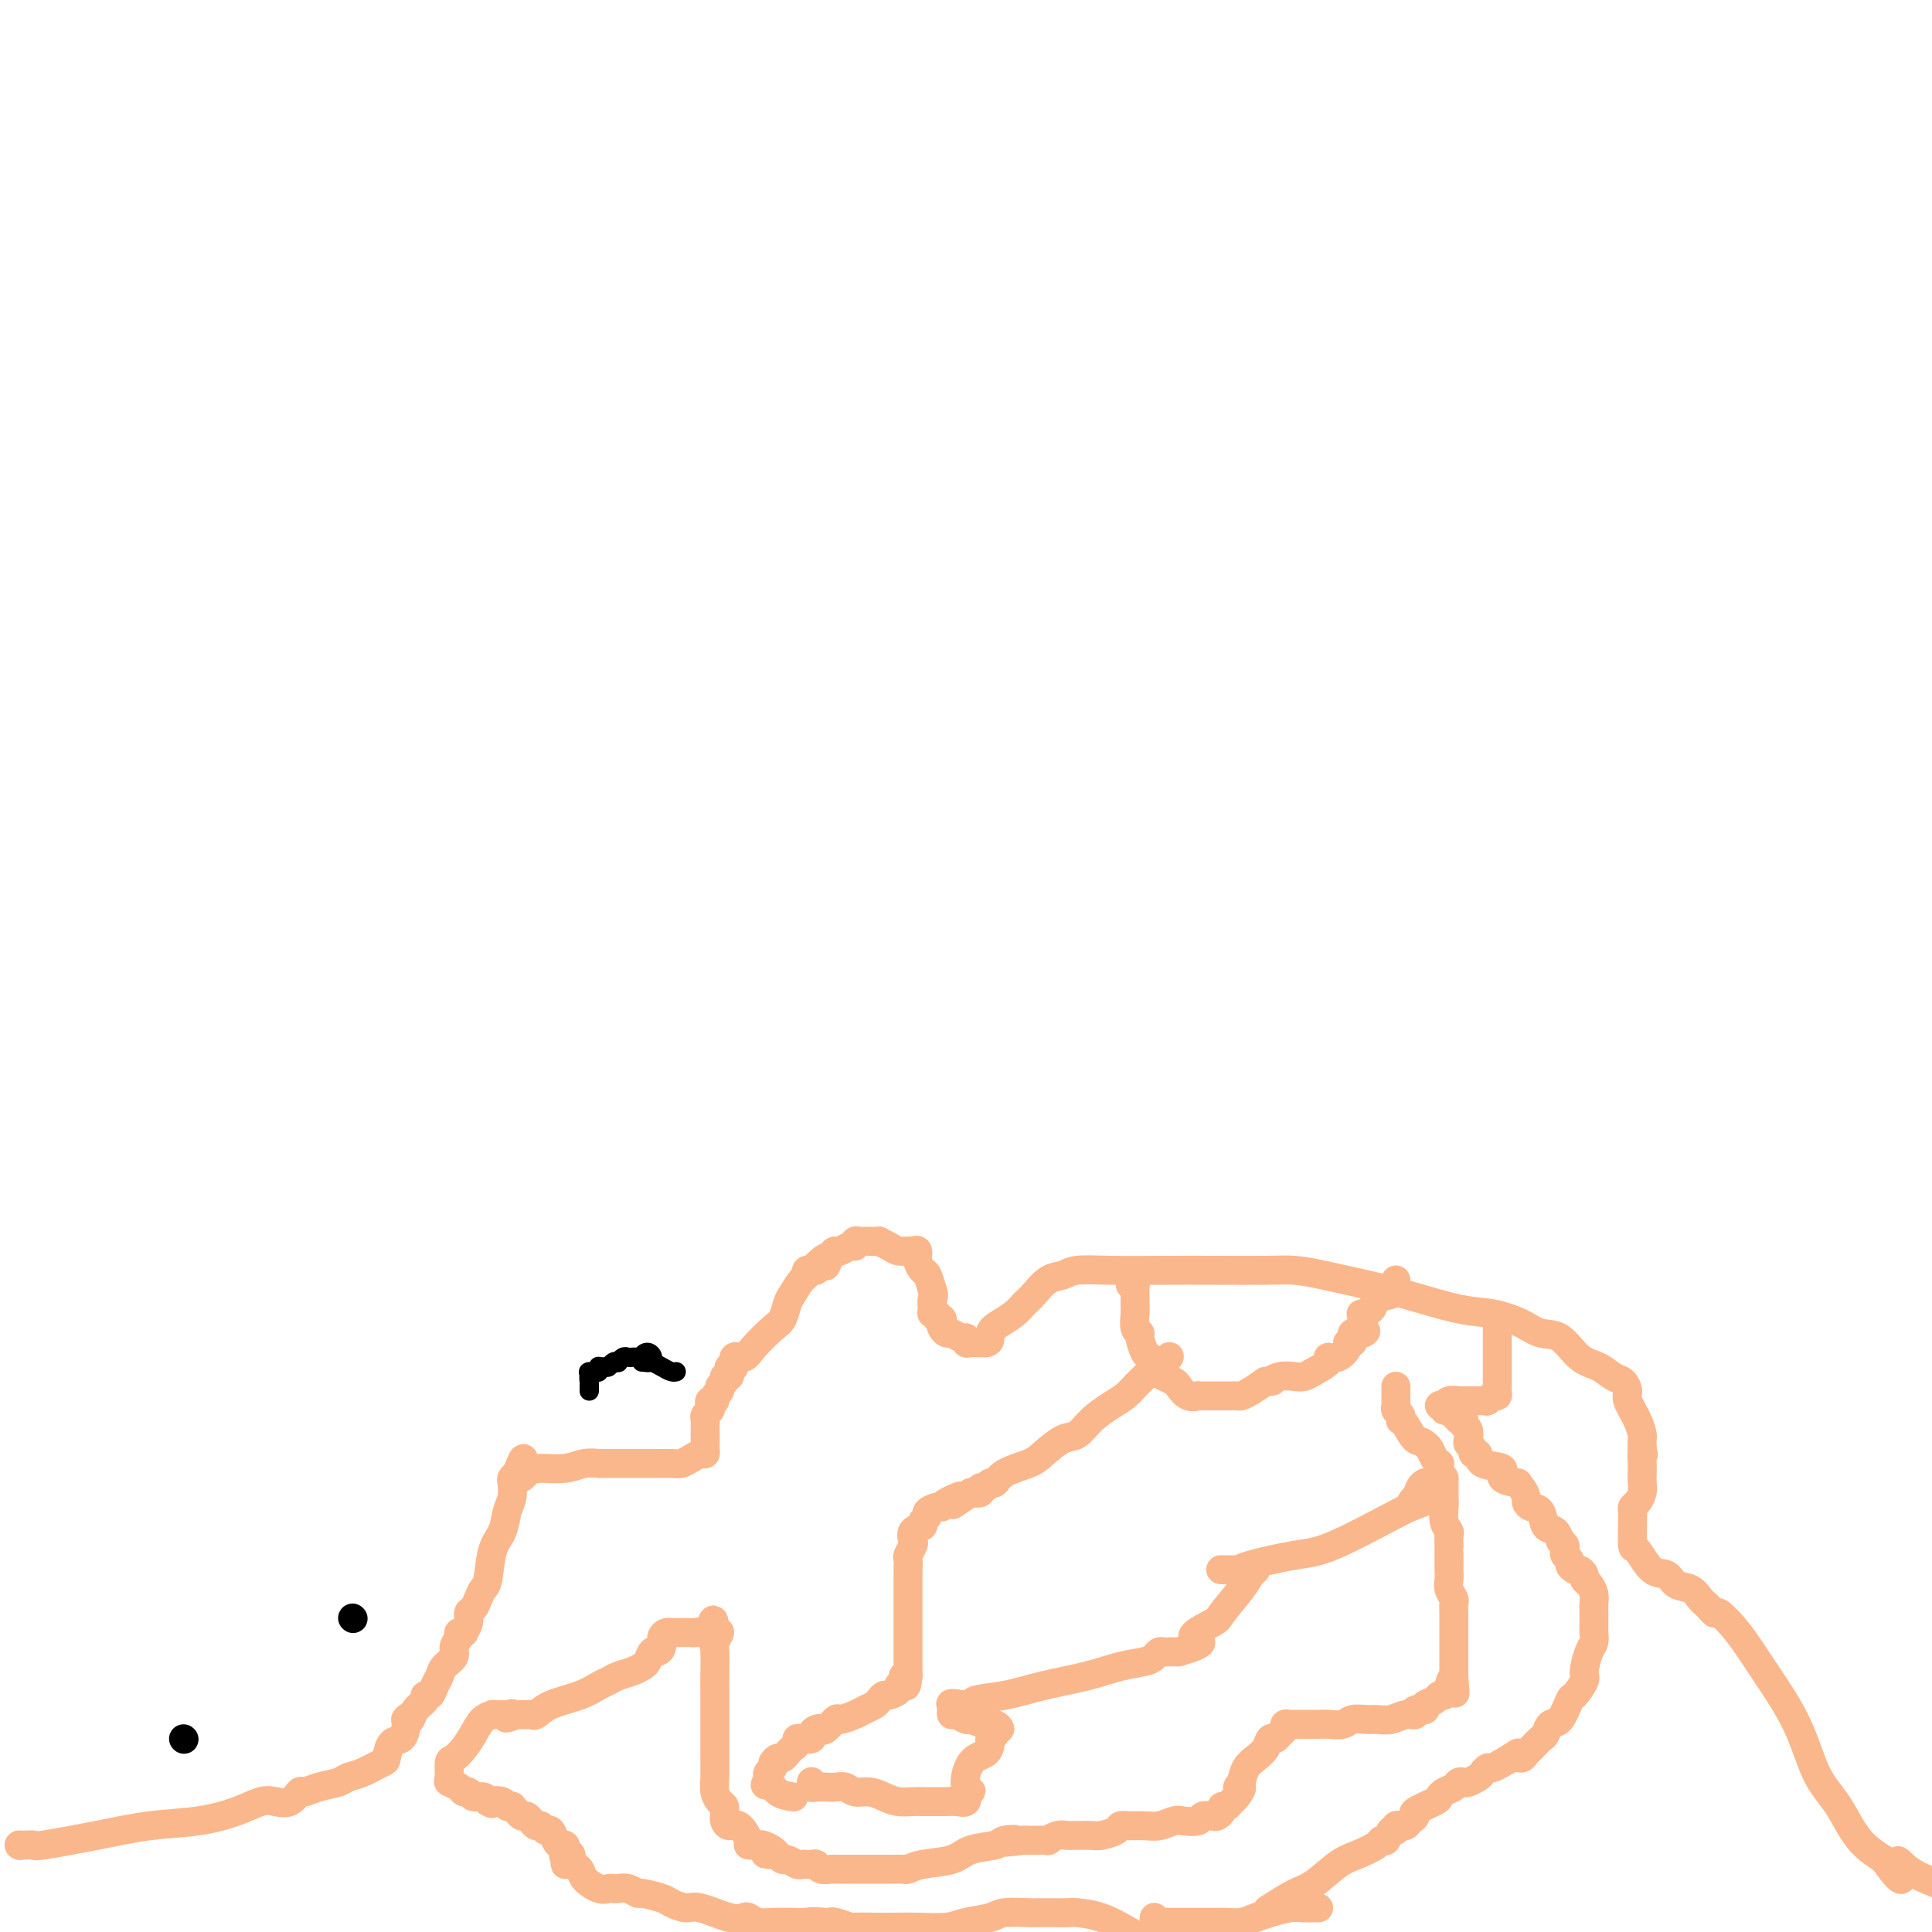 <svg viewBox='0 0 400 400' version='1.1' xmlns='http://www.w3.org/2000/svg' xmlns:xlink='http://www.w3.org/1999/xlink'><g fill='none' stroke='#FBB78C' stroke-width='6' stroke-linecap='round' stroke-linejoin='round'><path d='M4,382c0.000,0.000 0.100,0.100 0.1,0.1'/><path d='M4,382c-0.050,-0.003 -0.100,-0.007 0,0c0.100,0.007 0.350,0.023 1,0c0.650,-0.023 1.700,-0.085 2,0c0.300,0.085 -0.150,0.319 2,0c2.150,-0.319 6.900,-1.189 11,-2c4.100,-0.811 7.548,-1.563 11,-2c3.452,-0.437 6.906,-0.560 10,-1c3.094,-0.440 5.827,-1.197 8,-2c2.173,-0.803 3.785,-1.650 5,-2c1.215,-0.350 2.032,-0.202 3,0c0.968,0.202 2.087,0.458 3,0c0.913,-0.458 1.619,-1.628 2,-2c0.381,-0.372 0.435,0.056 1,0c0.565,-0.056 1.640,-0.597 3,-1c1.360,-0.403 3.005,-0.669 4,-1c0.995,-0.331 1.340,-0.726 2,-1c0.660,-0.274 1.633,-0.426 3,-1c1.367,-0.574 3.126,-1.571 4,-2c0.874,-0.429 0.861,-0.289 1,-1c0.139,-0.711 0.429,-2.273 1,-3c0.571,-0.727 1.423,-0.619 2,-1c0.577,-0.381 0.879,-1.252 1,-2c0.121,-0.748 0.060,-1.374 0,-2'/><path d='M84,356c0.973,-1.299 0.905,-0.045 1,0c0.095,0.045 0.354,-1.118 1,-2c0.646,-0.882 1.679,-1.482 2,-2c0.321,-0.518 -0.070,-0.954 0,-1c0.070,-0.046 0.601,0.297 1,0c0.399,-0.297 0.666,-1.234 1,-2c0.334,-0.766 0.735,-1.361 1,-2c0.265,-0.639 0.396,-1.324 1,-2c0.604,-0.676 1.683,-1.344 2,-2c0.317,-0.656 -0.126,-1.298 0,-2c0.126,-0.702 0.822,-1.462 1,-2c0.178,-0.538 -0.163,-0.855 0,-1c0.163,-0.145 0.831,-0.118 1,0c0.169,0.118 -0.162,0.327 0,0c0.162,-0.327 0.817,-1.191 1,-2c0.183,-0.809 -0.105,-1.564 0,-2c0.105,-0.436 0.605,-0.553 1,-1c0.395,-0.447 0.687,-1.224 1,-2c0.313,-0.776 0.647,-1.552 1,-2c0.353,-0.448 0.725,-0.570 1,-2c0.275,-1.430 0.452,-4.169 1,-6c0.548,-1.831 1.467,-2.753 2,-4c0.533,-1.247 0.682,-2.820 1,-4c0.318,-1.180 0.807,-1.966 1,-3c0.193,-1.034 0.090,-2.317 0,-3c-0.090,-0.683 -0.169,-0.767 0,-1c0.169,-0.233 0.584,-0.617 1,-1'/><path d='M107,305c2.208,-5.896 1.227,-1.636 1,0c-0.227,1.636 0.301,0.649 1,0c0.699,-0.649 1.570,-0.958 3,-1c1.430,-0.042 3.417,0.185 5,0c1.583,-0.185 2.760,-0.782 4,-1c1.240,-0.218 2.544,-0.059 3,0c0.456,0.059 0.065,0.016 0,0c-0.065,-0.016 0.198,-0.004 1,0c0.802,0.004 2.144,0.001 3,0c0.856,-0.001 1.226,0.000 2,0c0.774,-0.000 1.950,-0.003 3,0c1.050,0.003 1.972,0.011 3,0c1.028,-0.011 2.160,-0.041 3,0c0.840,0.041 1.388,0.152 2,0c0.612,-0.152 1.288,-0.566 2,-1c0.712,-0.434 1.459,-0.886 2,-1c0.541,-0.114 0.877,0.110 1,0c0.123,-0.110 0.033,-0.554 0,-1c-0.033,-0.446 -0.009,-0.893 0,-1c0.009,-0.107 0.002,0.125 0,0c-0.002,-0.125 -0.001,-0.607 0,-1c0.001,-0.393 0.000,-0.696 0,-1'/><path d='M146,297c-0.004,-1.024 -0.015,-1.583 0,-2c0.015,-0.417 0.055,-0.690 0,-1c-0.055,-0.310 -0.207,-0.657 0,-1c0.207,-0.343 0.772,-0.683 1,-1c0.228,-0.317 0.118,-0.610 0,-1c-0.118,-0.390 -0.243,-0.878 0,-1c0.243,-0.122 0.854,0.122 1,0c0.146,-0.122 -0.172,-0.611 0,-1c0.172,-0.389 0.835,-0.677 1,-1c0.165,-0.323 -0.166,-0.679 0,-1c0.166,-0.321 0.829,-0.607 1,-1c0.171,-0.393 -0.152,-0.894 0,-1c0.152,-0.106 0.777,0.184 1,0c0.223,-0.184 0.044,-0.842 0,-1c-0.044,-0.158 0.047,0.183 0,0c-0.047,-0.183 -0.233,-0.890 0,-1c0.233,-0.110 0.885,0.377 1,0c0.115,-0.377 -0.306,-1.619 0,-2c0.306,-0.381 1.339,0.098 2,0c0.661,-0.098 0.950,-0.773 2,-2c1.050,-1.227 2.862,-3.005 4,-4c1.138,-0.995 1.601,-1.208 2,-2c0.399,-0.792 0.733,-2.163 1,-3c0.267,-0.837 0.468,-1.138 1,-2c0.532,-0.862 1.395,-2.284 2,-3c0.605,-0.716 0.950,-0.727 1,-1c0.050,-0.273 -0.197,-0.808 0,-1c0.197,-0.192 0.836,-0.041 1,0c0.164,0.041 -0.148,-0.027 0,0c0.148,0.027 0.757,0.151 1,0c0.243,-0.151 0.122,-0.575 0,-1'/><path d='M169,262c3.346,-3.454 2.209,-0.590 2,0c-0.209,0.590 0.508,-1.095 1,-2c0.492,-0.905 0.758,-1.031 1,-1c0.242,0.031 0.460,0.219 1,0c0.540,-0.219 1.402,-0.843 2,-1c0.598,-0.157 0.932,0.154 1,0c0.068,-0.154 -0.132,-0.773 0,-1c0.132,-0.227 0.594,-0.062 1,0c0.406,0.062 0.756,0.019 1,0c0.244,-0.019 0.383,-0.015 1,0c0.617,0.015 1.713,0.043 2,0c0.287,-0.043 -0.236,-0.155 0,0c0.236,0.155 1.230,0.576 2,1c0.770,0.424 1.316,0.851 2,1c0.684,0.149 1.507,0.019 2,0c0.493,-0.019 0.657,0.073 1,0c0.343,-0.073 0.865,-0.312 1,0c0.135,0.312 -0.119,1.177 0,2c0.119,0.823 0.609,1.606 1,2c0.391,0.394 0.683,0.398 1,1c0.317,0.602 0.658,1.801 1,3'/><path d='M193,267c0.614,1.587 0.149,1.554 0,2c-0.149,0.446 0.016,1.373 0,2c-0.016,0.627 -0.214,0.956 0,1c0.214,0.044 0.841,-0.196 1,0c0.159,0.196 -0.150,0.827 0,1c0.150,0.173 0.760,-0.112 1,0c0.240,0.112 0.109,0.623 0,1c-0.109,0.377 -0.197,0.622 0,1c0.197,0.378 0.679,0.890 1,1c0.321,0.110 0.482,-0.181 1,0c0.518,0.181 1.395,0.833 2,1c0.605,0.167 0.938,-0.151 1,0c0.062,0.151 -0.148,0.773 0,1c0.148,0.227 0.655,0.061 1,0c0.345,-0.061 0.527,-0.017 1,0c0.473,0.017 1.236,0.009 2,0'/><path d='M204,278c1.384,-0.047 0.845,-1.166 1,-2c0.155,-0.834 1.003,-1.383 2,-2c0.997,-0.617 2.143,-1.303 3,-2c0.857,-0.697 1.423,-1.406 2,-2c0.577,-0.594 1.163,-1.073 2,-2c0.837,-0.927 1.924,-2.301 3,-3c1.076,-0.699 2.142,-0.723 3,-1c0.858,-0.277 1.509,-0.806 3,-1c1.491,-0.194 3.822,-0.053 7,0c3.178,0.053 7.203,0.016 11,0c3.797,-0.016 7.368,-0.012 11,0c3.632,0.012 7.326,0.032 10,0c2.674,-0.032 4.328,-0.117 6,0c1.672,0.117 3.362,0.436 6,1c2.638,0.564 6.225,1.372 9,2c2.775,0.628 4.738,1.076 8,2c3.262,0.924 7.825,2.325 11,3c3.175,0.675 4.964,0.625 7,1c2.036,0.375 4.320,1.174 6,2c1.680,0.826 2.757,1.678 4,2c1.243,0.322 2.651,0.113 4,1c1.349,0.887 2.639,2.871 4,4c1.361,1.129 2.794,1.403 4,2c1.206,0.597 2.186,1.517 3,2c0.814,0.483 1.462,0.529 2,1c0.538,0.471 0.967,1.368 1,2c0.033,0.632 -0.331,0.998 0,2c0.331,1.002 1.357,2.640 2,4c0.643,1.360 0.904,2.443 1,3c0.096,0.557 0.027,0.588 0,1c-0.027,0.412 -0.014,1.206 0,2'/><path d='M340,300c0.464,1.987 0.125,0.955 0,1c-0.125,0.045 -0.036,1.167 0,2c0.036,0.833 0.020,1.375 0,2c-0.020,0.625 -0.044,1.332 0,2c0.044,0.668 0.155,1.297 0,2c-0.155,0.703 -0.577,1.480 -1,2c-0.423,0.520 -0.846,0.781 -1,1c-0.154,0.219 -0.040,0.394 0,1c0.040,0.606 0.005,1.641 0,2c-0.005,0.359 0.019,0.042 0,1c-0.019,0.958 -0.081,3.192 0,4c0.081,0.808 0.304,0.190 1,1c0.696,0.810 1.864,3.047 3,4c1.136,0.953 2.241,0.623 3,1c0.759,0.377 1.173,1.463 2,2c0.827,0.537 2.067,0.527 3,1c0.933,0.473 1.558,1.431 2,2c0.442,0.569 0.702,0.749 1,1c0.298,0.251 0.635,0.572 1,1c0.365,0.428 0.759,0.963 1,1c0.241,0.037 0.329,-0.424 1,0c0.671,0.424 1.925,1.732 3,3c1.075,1.268 1.971,2.494 3,4c1.029,1.506 2.190,3.291 4,6c1.810,2.709 4.269,6.343 6,10c1.731,3.657 2.735,7.339 4,10c1.265,2.661 2.793,4.301 4,6c1.207,1.699 2.094,3.457 3,5c0.906,1.543 1.830,2.869 3,4c1.170,1.131 2.585,2.065 4,3'/><path d='M390,385c5.429,7.631 3.500,2.708 3,1c-0.500,-1.708 0.429,-0.202 2,1c1.571,1.202 3.786,2.101 6,3'/><path d='M234,266c0.423,0.026 0.845,0.052 1,0c0.155,-0.052 0.042,-0.181 0,0c-0.042,0.181 -0.012,0.672 0,1c0.012,0.328 0.007,0.494 0,1c-0.007,0.506 -0.017,1.352 0,2c0.017,0.648 0.060,1.099 0,2c-0.060,0.901 -0.225,2.253 0,3c0.225,0.747 0.838,0.890 1,1c0.162,0.110 -0.126,0.186 0,1c0.126,0.814 0.668,2.365 1,3c0.332,0.635 0.455,0.354 1,1c0.545,0.646 1.510,2.219 2,3c0.490,0.781 0.503,0.770 1,1c0.497,0.230 1.476,0.703 2,1c0.524,0.297 0.591,0.419 1,1c0.409,0.581 1.160,1.620 2,2c0.840,0.380 1.769,0.102 2,0c0.231,-0.102 -0.236,-0.027 0,0c0.236,0.027 1.177,0.007 2,0c0.823,-0.007 1.530,-0.002 2,0c0.470,0.002 0.703,0.001 1,0c0.297,-0.001 0.659,-0.003 1,0c0.341,0.003 0.660,0.009 1,0c0.340,-0.009 0.699,-0.033 1,0c0.301,0.033 0.543,0.124 1,0c0.457,-0.124 1.131,-0.464 2,-1c0.869,-0.536 1.935,-1.268 3,-2'/><path d='M262,286c2.622,-0.404 1.176,0.086 1,0c-0.176,-0.086 0.917,-0.747 2,-1c1.083,-0.253 2.155,-0.096 3,0c0.845,0.096 1.461,0.133 2,0c0.539,-0.133 1.000,-0.434 2,-1c1.000,-0.566 2.540,-1.395 3,-2c0.460,-0.605 -0.160,-0.984 0,-1c0.160,-0.016 1.101,0.333 2,0c0.899,-0.333 1.757,-1.347 2,-2c0.243,-0.653 -0.128,-0.946 0,-1c0.128,-0.054 0.756,0.129 1,0c0.244,-0.129 0.104,-0.570 0,-1c-0.104,-0.430 -0.172,-0.847 0,-1c0.172,-0.153 0.585,-0.041 1,0c0.415,0.041 0.833,0.012 1,0c0.167,-0.012 0.084,-0.006 0,0'/><path d='M282,276c1.549,-1.072 0.422,0.247 0,0c-0.422,-0.247 -0.140,-2.059 0,-3c0.140,-0.941 0.139,-1.012 0,-1c-0.139,0.012 -0.415,0.105 0,0c0.415,-0.105 1.523,-0.409 2,-1c0.477,-0.591 0.324,-1.468 1,-2c0.676,-0.532 2.181,-0.717 3,-1c0.819,-0.283 0.951,-0.663 1,-1c0.049,-0.337 0.013,-0.629 0,-1c-0.013,-0.371 -0.004,-0.820 0,-1c0.004,-0.180 0.002,-0.090 0,0'/><path d='M242,281c0.088,-0.118 0.175,-0.236 0,0c-0.175,0.236 -0.613,0.826 -1,1c-0.387,0.174 -0.722,-0.066 -1,0c-0.278,0.066 -0.499,0.440 -1,1c-0.501,0.560 -1.281,1.307 -2,2c-0.719,0.693 -1.375,1.331 -2,2c-0.625,0.669 -1.219,1.368 -2,2c-0.781,0.632 -1.750,1.198 -3,2c-1.250,0.802 -2.783,1.839 -4,3c-1.217,1.161 -2.119,2.446 -3,3c-0.881,0.554 -1.742,0.377 -3,1c-1.258,0.623 -2.915,2.047 -4,3c-1.085,0.953 -1.600,1.436 -3,2c-1.400,0.564 -3.686,1.208 -5,2c-1.314,0.792 -1.657,1.733 -2,2c-0.343,0.267 -0.686,-0.138 -1,0c-0.314,0.138 -0.600,0.821 -1,1c-0.400,0.179 -0.915,-0.144 -1,0c-0.085,0.144 0.262,0.755 0,1c-0.262,0.245 -1.131,0.122 -2,0'/><path d='M201,309c-6.628,4.515 -2.698,1.801 -2,1c0.698,-0.801 -1.836,0.310 -3,1c-1.164,0.690 -0.957,0.958 -1,1c-0.043,0.042 -0.335,-0.143 -1,0c-0.665,0.143 -1.702,0.615 -2,1c-0.298,0.385 0.144,0.685 0,1c-0.144,0.315 -0.875,0.647 -1,1c-0.125,0.353 0.355,0.729 0,1c-0.355,0.271 -1.545,0.439 -2,1c-0.455,0.561 -0.174,1.516 0,2c0.174,0.484 0.243,0.496 0,1c-0.243,0.504 -0.797,1.501 -1,2c-0.203,0.499 -0.054,0.502 0,1c0.054,0.498 0.015,1.491 0,2c-0.015,0.509 -0.004,0.534 0,1c0.004,0.466 0.001,1.371 0,2c-0.001,0.629 -0.000,0.980 0,1c0.000,0.020 0.000,-0.290 0,0c-0.000,0.290 -0.000,1.181 0,2c0.000,0.819 0.000,1.567 0,2c-0.000,0.433 -0.000,0.553 0,1c0.000,0.447 0.000,1.223 0,2c-0.000,0.777 -0.000,1.556 0,2c0.000,0.444 0.000,0.553 0,1c-0.000,0.447 -0.000,1.233 0,2c0.000,0.767 0.000,1.516 0,2c-0.000,0.484 -0.000,0.704 0,1c0.000,0.296 0.000,0.667 0,1c-0.000,0.333 -0.000,0.628 0,1c0.000,0.372 0.000,0.821 0,1c-0.000,0.179 -0.000,0.090 0,0'/><path d='M188,347c-0.400,4.284 -0.898,0.994 -1,0c-0.102,-0.994 0.194,0.307 0,1c-0.194,0.693 -0.878,0.777 -1,1c-0.122,0.223 0.319,0.584 0,1c-0.319,0.416 -1.398,0.885 -2,1c-0.602,0.115 -0.726,-0.124 -1,0c-0.274,0.124 -0.697,0.612 -1,1c-0.303,0.388 -0.486,0.676 -1,1c-0.514,0.324 -1.360,0.683 -2,1c-0.640,0.317 -1.075,0.593 -2,1c-0.925,0.407 -2.342,0.945 -3,1c-0.658,0.055 -0.559,-0.375 -1,0c-0.441,0.375 -1.423,1.554 -2,2c-0.577,0.446 -0.750,0.158 -1,0c-0.250,-0.158 -0.579,-0.187 -1,0c-0.421,0.187 -0.935,0.589 -1,1c-0.065,0.411 0.319,0.831 0,1c-0.319,0.169 -1.342,0.086 -2,0c-0.658,-0.086 -0.950,-0.177 -1,0c-0.050,0.177 0.142,0.621 0,1c-0.142,0.379 -0.616,0.693 -1,1c-0.384,0.307 -0.676,0.607 -1,1c-0.324,0.393 -0.679,0.879 -1,1c-0.321,0.121 -0.608,-0.122 -1,0c-0.392,0.122 -0.890,0.610 -1,1c-0.110,0.390 0.166,0.682 0,1c-0.166,0.318 -0.776,0.663 -1,1c-0.224,0.337 -0.064,0.668 0,1c0.064,0.332 0.032,0.666 0,1'/><path d='M159,369c-1.002,1.287 -0.506,0.005 0,0c0.506,-0.005 1.021,1.268 2,2c0.979,0.732 2.423,0.923 3,1c0.577,0.077 0.289,0.038 0,0'/><path d='M168,369c0.000,0.000 0.100,0.100 0.1,0.1'/><path d='M168,369c0.017,-0.113 0.035,-0.226 0,0c-0.035,0.226 -0.122,0.792 0,1c0.122,0.208 0.455,0.060 1,0c0.545,-0.060 1.304,-0.031 2,0c0.696,0.031 1.330,0.064 2,0c0.670,-0.064 1.375,-0.223 2,0c0.625,0.223 1.169,0.830 2,1c0.831,0.170 1.950,-0.098 3,0c1.050,0.098 2.033,0.562 3,1c0.967,0.438 1.918,0.849 3,1c1.082,0.151 2.296,0.040 3,0c0.704,-0.040 0.900,-0.009 2,0c1.100,0.009 3.104,-0.003 4,0c0.896,0.003 0.683,0.021 1,0c0.317,-0.021 1.162,-0.083 2,0c0.838,0.083 1.668,0.309 2,0c0.332,-0.309 0.166,-1.155 0,-2'/><path d='M200,371c2.149,-0.257 0.522,0.100 0,-1c-0.522,-1.100 0.060,-3.656 1,-5c0.940,-1.344 2.237,-1.474 3,-2c0.763,-0.526 0.994,-1.446 1,-2c0.006,-0.554 -0.211,-0.741 0,-1c0.211,-0.259 0.851,-0.590 1,-1c0.149,-0.410 -0.191,-0.898 0,-1c0.191,-0.102 0.915,0.184 1,0c0.085,-0.184 -0.467,-0.838 -1,-1c-0.533,-0.162 -1.047,0.168 -2,0c-0.953,-0.168 -2.346,-0.832 -3,-1c-0.654,-0.168 -0.567,0.162 -1,0c-0.433,-0.162 -1.384,-0.817 -2,-1c-0.616,-0.183 -0.897,0.104 -1,0c-0.103,-0.104 -0.030,-0.601 0,-1c0.030,-0.399 0.015,-0.699 0,-1'/><path d='M197,353c-0.917,-0.722 1.789,-0.027 3,0c1.211,0.027 0.927,-0.612 2,-1c1.073,-0.388 3.502,-0.524 6,-1c2.498,-0.476 5.065,-1.293 8,-2c2.935,-0.707 6.240,-1.303 9,-2c2.760,-0.697 4.977,-1.493 7,-2c2.023,-0.507 3.851,-0.724 5,-1c1.149,-0.276 1.617,-0.610 2,-1c0.383,-0.390 0.680,-0.837 1,-1c0.320,-0.163 0.663,-0.044 1,0c0.337,0.044 0.668,0.012 1,0c0.332,-0.012 0.666,-0.003 1,0c0.334,0.003 0.667,0.002 1,0'/><path d='M244,342c7.725,-2.213 3.536,-2.246 3,-3c-0.536,-0.754 2.579,-2.230 4,-3c1.421,-0.770 1.148,-0.833 2,-2c0.852,-1.167 2.828,-3.437 4,-5c1.172,-1.563 1.541,-2.419 2,-3c0.459,-0.581 1.007,-0.888 1,-1c-0.007,-0.112 -0.570,-0.030 -1,0c-0.430,0.030 -0.727,0.008 -1,0c-0.273,-0.008 -0.521,-0.002 -1,0c-0.479,0.002 -1.190,0.001 -2,0c-0.810,-0.001 -1.720,-0.002 -2,0c-0.280,0.002 0.069,0.008 0,0c-0.069,-0.008 -0.557,-0.028 0,0c0.557,0.028 2.159,0.106 3,0c0.841,-0.106 0.922,-0.396 3,-1c2.078,-0.604 6.155,-1.523 9,-2c2.845,-0.477 4.458,-0.513 8,-2c3.542,-1.487 9.012,-4.425 12,-6c2.988,-1.575 3.494,-1.788 4,-2'/><path d='M292,312c5.963,-2.205 2.371,-1.218 1,-1c-1.371,0.218 -0.521,-0.333 0,-1c0.521,-0.667 0.713,-1.450 1,-2c0.287,-0.550 0.669,-0.868 1,-1c0.331,-0.132 0.611,-0.076 1,0c0.389,0.076 0.889,0.174 1,0c0.111,-0.174 -0.166,-0.621 0,-1c0.166,-0.379 0.773,-0.692 1,-1c0.227,-0.308 0.072,-0.611 0,-1c-0.072,-0.389 -0.061,-0.864 0,-1c0.061,-0.136 0.171,0.067 0,0c-0.171,-0.067 -0.623,-0.403 -1,-1c-0.377,-0.597 -0.679,-1.456 -1,-2c-0.321,-0.544 -0.660,-0.772 -1,-1'/><path d='M295,299c-0.812,-0.835 -1.341,-0.423 -2,-1c-0.659,-0.577 -1.448,-2.144 -2,-3c-0.552,-0.856 -0.866,-1.003 -1,-1c-0.134,0.003 -0.089,0.156 0,0c0.089,-0.156 0.220,-0.619 0,-1c-0.220,-0.381 -0.791,-0.679 -1,-1c-0.209,-0.321 -0.056,-0.664 0,-1c0.056,-0.336 0.015,-0.665 0,-1c-0.015,-0.335 -0.004,-0.678 0,-1c0.004,-0.322 0.001,-0.625 0,-1c-0.001,-0.375 -0.000,-0.821 0,-1c0.000,-0.179 0.000,-0.089 0,0'/><path d='M299,306c0.000,0.478 0.000,0.956 0,1c-0.000,0.044 -0.001,-0.347 0,0c0.001,0.347 0.004,1.431 0,2c-0.004,0.569 -0.015,0.623 0,1c0.015,0.377 0.057,1.075 0,2c-0.057,0.925 -0.211,2.075 0,3c0.211,0.925 0.789,1.623 1,2c0.211,0.377 0.057,0.433 0,1c-0.057,0.567 -0.015,1.646 0,2c0.015,0.354 0.004,-0.018 0,0c-0.004,0.018 -0.002,0.427 0,1c0.002,0.573 0.004,1.309 0,2c-0.004,0.691 -0.015,1.336 0,2c0.015,0.664 0.057,1.347 0,2c-0.057,0.653 -0.211,1.277 0,2c0.211,0.723 0.789,1.545 1,2c0.211,0.455 0.057,0.545 0,1c-0.057,0.455 -0.015,1.276 0,2c0.015,0.724 0.004,1.349 0,2c-0.004,0.651 -0.001,1.326 0,2c0.001,0.674 0.000,1.346 0,2c-0.000,0.654 -0.000,1.289 0,2c0.000,0.711 0.000,1.497 0,2c-0.000,0.503 -0.000,0.722 0,1c0.000,0.278 0.000,0.613 0,1c-0.000,0.387 -0.000,0.825 0,1c0.000,0.175 0.000,0.088 0,0'/><path d='M301,347c0.373,6.520 0.307,2.321 0,1c-0.307,-1.321 -0.854,0.238 -1,1c-0.146,0.762 0.111,0.729 0,1c-0.111,0.271 -0.588,0.847 -1,1c-0.412,0.153 -0.759,-0.118 -1,0c-0.241,0.118 -0.375,0.624 -1,1c-0.625,0.376 -1.742,0.622 -2,1c-0.258,0.378 0.343,0.890 0,1c-0.343,0.110 -1.629,-0.181 -2,0c-0.371,0.181 0.173,0.833 0,1c-0.173,0.167 -1.061,-0.153 -2,0c-0.939,0.153 -1.927,0.777 -3,1c-1.073,0.223 -2.231,0.046 -3,0c-0.769,-0.046 -1.150,0.040 -2,0c-0.850,-0.040 -2.168,-0.207 -3,0c-0.832,0.207 -1.177,0.788 -2,1c-0.823,0.212 -2.122,0.057 -3,0c-0.878,-0.057 -1.334,-0.015 -2,0c-0.666,0.015 -1.541,0.003 -2,0c-0.459,-0.003 -0.500,0.002 -1,0c-0.500,-0.002 -1.457,-0.012 -2,0c-0.543,0.012 -0.670,0.046 -1,0c-0.330,-0.046 -0.862,-0.172 -1,0c-0.138,0.172 0.118,0.640 0,1c-0.118,0.360 -0.612,0.610 -1,1c-0.388,0.390 -0.671,0.919 -1,1c-0.329,0.081 -0.704,-0.285 -1,0c-0.296,0.285 -0.512,1.221 -1,2c-0.488,0.779 -1.247,1.402 -2,2c-0.753,0.598 -1.501,1.171 -2,2c-0.499,0.829 -0.750,1.915 -1,3'/><path d='M257,369c-1.654,1.973 -0.290,0.906 0,1c0.290,0.094 -0.496,1.348 -1,2c-0.504,0.652 -0.727,0.700 -1,1c-0.273,0.300 -0.597,0.851 -1,1c-0.403,0.149 -0.886,-0.105 -1,0c-0.114,0.105 0.140,0.568 0,1c-0.140,0.432 -0.674,0.834 -1,1c-0.326,0.166 -0.442,0.096 -1,0c-0.558,-0.096 -1.556,-0.218 -2,0c-0.444,0.218 -0.334,0.776 -1,1c-0.666,0.224 -2.107,0.113 -3,0c-0.893,-0.113 -1.238,-0.227 -2,0c-0.762,0.227 -1.943,0.796 -3,1c-1.057,0.204 -1.992,0.044 -3,0c-1.008,-0.044 -2.090,0.027 -3,0c-0.910,-0.027 -1.647,-0.151 -2,0c-0.353,0.151 -0.322,0.576 -1,1c-0.678,0.424 -2.065,0.846 -3,1c-0.935,0.154 -1.419,0.040 -2,0c-0.581,-0.040 -1.260,-0.007 -2,0c-0.740,0.007 -1.541,-0.012 -2,0c-0.459,0.012 -0.575,0.056 -1,0c-0.425,-0.056 -1.160,-0.211 -2,0c-0.840,0.211 -1.784,0.789 -2,1c-0.216,0.211 0.297,0.057 0,0c-0.297,-0.057 -1.403,-0.015 -2,0c-0.597,0.015 -0.686,0.004 -1,0c-0.314,-0.004 -0.854,-0.001 -1,0c-0.146,0.001 0.101,0.000 0,0c-0.101,-0.000 -0.551,-0.000 -1,0'/><path d='M212,381c-6.533,0.788 -2.867,0.256 -2,0c0.867,-0.256 -1.066,-0.238 -2,0c-0.934,0.238 -0.870,0.694 -2,1c-1.130,0.306 -3.455,0.460 -5,1c-1.545,0.540 -2.311,1.465 -4,2c-1.689,0.535 -4.300,0.679 -6,1c-1.700,0.321 -2.489,0.818 -3,1c-0.511,0.182 -0.746,0.049 -1,0c-0.254,-0.049 -0.528,-0.013 -1,0c-0.472,0.013 -1.142,0.004 -2,0c-0.858,-0.004 -1.902,-0.001 -3,0c-1.098,0.001 -2.248,0.001 -3,0c-0.752,-0.001 -1.104,-0.004 -2,0c-0.896,0.004 -2.334,0.015 -3,0c-0.666,-0.015 -0.560,-0.057 -1,0c-0.440,0.057 -1.428,0.211 -2,0c-0.572,-0.211 -0.730,-0.788 -1,-1c-0.270,-0.212 -0.654,-0.061 -1,0c-0.346,0.061 -0.656,0.031 -1,0c-0.344,-0.031 -0.722,-0.064 -1,0c-0.278,0.064 -0.456,0.223 -1,0c-0.544,-0.223 -1.454,-0.829 -2,-1c-0.546,-0.171 -0.727,0.094 -1,0c-0.273,-0.094 -0.636,-0.547 -1,-1'/><path d='M161,384c-4.434,-0.420 -2.019,0.031 -1,0c1.019,-0.031 0.643,-0.545 0,-1c-0.643,-0.455 -1.551,-0.851 -2,-1c-0.449,-0.149 -0.438,-0.049 -1,0c-0.562,0.049 -1.695,0.049 -2,0c-0.305,-0.049 0.220,-0.146 0,-1c-0.220,-0.854 -1.183,-2.467 -2,-3c-0.817,-0.533 -1.486,0.012 -2,0c-0.514,-0.012 -0.873,-0.580 -1,-1c-0.127,-0.420 -0.024,-0.692 0,-1c0.024,-0.308 -0.032,-0.651 0,-1c0.032,-0.349 0.152,-0.702 0,-1c-0.152,-0.298 -0.577,-0.540 -1,-1c-0.423,-0.460 -0.845,-1.136 -1,-2c-0.155,-0.864 -0.041,-1.915 0,-3c0.041,-1.085 0.011,-2.202 0,-4c-0.011,-1.798 -0.003,-4.275 0,-6c0.003,-1.725 -0.000,-2.699 0,-4c0.000,-1.301 0.005,-2.930 0,-4c-0.005,-1.070 -0.018,-1.579 0,-3c0.018,-1.421 0.067,-3.752 0,-5c-0.067,-1.248 -0.249,-1.413 0,-2c0.249,-0.587 0.928,-1.596 1,-2c0.072,-0.404 -0.464,-0.202 -1,0'/><path d='M148,338c-0.195,-5.105 -0.682,-1.368 -1,0c-0.318,1.368 -0.466,0.367 -1,0c-0.534,-0.367 -1.452,-0.098 -2,0c-0.548,0.098 -0.724,0.026 -1,0c-0.276,-0.026 -0.651,-0.008 -1,0c-0.349,0.008 -0.672,0.004 -1,0c-0.328,-0.004 -0.661,-0.009 -1,0c-0.339,0.009 -0.682,0.031 -1,0c-0.318,-0.031 -0.610,-0.115 -1,0c-0.390,0.115 -0.878,0.430 -1,1c-0.122,0.570 0.123,1.396 0,2c-0.123,0.604 -0.612,0.988 -1,1c-0.388,0.012 -0.674,-0.348 -1,0c-0.326,0.348 -0.692,1.403 -1,2c-0.308,0.597 -0.557,0.737 -1,1c-0.443,0.263 -1.081,0.651 -2,1c-0.919,0.349 -2.119,0.659 -3,1c-0.881,0.341 -1.444,0.712 -2,1c-0.556,0.288 -1.104,0.494 -2,1c-0.896,0.506 -2.138,1.313 -4,2c-1.862,0.687 -4.344,1.256 -6,2c-1.656,0.744 -2.485,1.663 -3,2c-0.515,0.337 -0.715,0.090 -1,0c-0.285,-0.090 -0.654,-0.024 -1,0c-0.346,0.024 -0.670,0.007 -1,0c-0.330,-0.007 -0.665,-0.003 -1,0'/><path d='M107,355c-3.886,1.392 -1.600,0.373 -1,0c0.600,-0.373 -0.486,-0.098 -1,0c-0.514,0.098 -0.455,0.021 -1,0c-0.545,-0.021 -1.693,0.014 -2,0c-0.307,-0.014 0.227,-0.077 0,0c-0.227,0.077 -1.213,0.295 -2,1c-0.787,0.705 -1.373,1.898 -2,3c-0.627,1.102 -1.294,2.112 -2,3c-0.706,0.888 -1.450,1.652 -2,2c-0.550,0.348 -0.905,0.279 -1,1c-0.095,0.721 0.069,2.231 0,3c-0.069,0.769 -0.370,0.799 0,1c0.370,0.201 1.412,0.575 2,1c0.588,0.425 0.721,0.901 1,1c0.279,0.099 0.704,-0.180 1,0c0.296,0.180 0.464,0.818 1,1c0.536,0.182 1.439,-0.091 2,0c0.561,0.091 0.781,0.545 1,1'/><path d='M101,373c1.354,0.790 0.740,0.263 1,0c0.260,-0.263 1.393,-0.264 2,0c0.607,0.264 0.687,0.793 1,1c0.313,0.207 0.857,0.093 1,0c0.143,-0.093 -0.116,-0.166 0,0c0.116,0.166 0.609,0.570 1,1c0.391,0.430 0.682,0.885 1,1c0.318,0.115 0.662,-0.108 1,0c0.338,0.108 0.668,0.549 1,1c0.332,0.451 0.666,0.912 1,1c0.334,0.088 0.667,-0.197 1,0c0.333,0.197 0.667,0.875 1,1c0.333,0.125 0.664,-0.304 1,0c0.336,0.304 0.678,1.339 1,2c0.322,0.661 0.625,0.947 1,1c0.375,0.053 0.821,-0.128 1,0c0.179,0.128 0.089,0.564 0,1'/><path d='M117,383c2.473,1.730 0.656,1.054 0,1c-0.656,-0.054 -0.150,0.513 0,1c0.150,0.487 -0.055,0.895 0,1c0.055,0.105 0.372,-0.091 1,0c0.628,0.091 1.569,0.469 2,1c0.431,0.531 0.352,1.214 1,2c0.648,0.786 2.021,1.674 3,2c0.979,0.326 1.562,0.091 2,0c0.438,-0.091 0.730,-0.039 1,0c0.270,0.039 0.517,0.066 1,0c0.483,-0.066 1.202,-0.225 2,0c0.798,0.225 1.673,0.835 2,1c0.327,0.165 0.104,-0.116 1,0c0.896,0.116 2.911,0.627 4,1c1.089,0.373 1.251,0.608 2,1c0.749,0.392 2.084,0.941 3,1c0.916,0.059 1.414,-0.373 3,0c1.586,0.373 4.261,1.550 6,2c1.739,0.450 2.541,0.173 3,0c0.459,-0.173 0.573,-0.243 1,0c0.427,0.243 1.166,0.797 2,1c0.834,0.203 1.763,0.055 3,0c1.237,-0.055 2.782,-0.016 4,0c1.218,0.016 2.109,0.008 3,0'/><path d='M167,398c6.712,1.084 1.992,0.294 1,0c-0.992,-0.294 1.745,-0.093 3,0c1.255,0.093 1.028,0.077 1,0c-0.028,-0.077 0.144,-0.217 1,0c0.856,0.217 2.397,0.790 3,1c0.603,0.210 0.269,0.057 1,0c0.731,-0.057 2.528,-0.018 4,0c1.472,0.018 2.618,0.016 4,0c1.382,-0.016 3.000,-0.047 5,0c2.000,0.047 4.382,0.170 6,0c1.618,-0.170 2.474,-0.634 4,-1c1.526,-0.366 3.724,-0.634 5,-1c1.276,-0.366 1.630,-0.830 3,-1c1.370,-0.170 3.754,-0.046 5,0c1.246,0.046 1.353,0.014 2,0c0.647,-0.014 1.834,-0.009 3,0c1.166,0.009 2.313,0.023 3,0c0.687,-0.023 0.916,-0.083 2,0c1.084,0.083 3.024,0.309 5,1c1.976,0.691 3.988,1.845 6,3'/><path d='M263,395c-0.479,0.308 -0.958,0.616 0,0c0.958,-0.616 3.353,-2.157 5,-3c1.647,-0.843 2.546,-0.987 4,-2c1.454,-1.013 3.465,-2.896 5,-4c1.535,-1.104 2.596,-1.428 4,-2c1.404,-0.572 3.151,-1.392 4,-2c0.849,-0.608 0.801,-1.004 1,-1c0.199,0.004 0.646,0.407 1,0c0.354,-0.407 0.616,-1.626 1,-2c0.384,-0.374 0.891,0.097 1,0c0.109,-0.097 -0.178,-0.761 0,-1c0.178,-0.239 0.823,-0.053 1,0c0.177,0.053 -0.114,-0.026 0,0c0.114,0.026 0.633,0.158 1,0c0.367,-0.158 0.581,-0.606 1,-1c0.419,-0.394 1.042,-0.736 1,-1c-0.042,-0.264 -0.751,-0.452 0,-1c0.751,-0.548 2.961,-1.457 4,-2c1.039,-0.543 0.909,-0.720 1,-1c0.091,-0.280 0.405,-0.663 1,-1c0.595,-0.337 1.473,-0.629 2,-1c0.527,-0.371 0.704,-0.820 1,-1c0.296,-0.180 0.709,-0.091 1,0c0.291,0.091 0.458,0.183 1,0c0.542,-0.183 1.457,-0.640 2,-1c0.543,-0.360 0.712,-0.622 1,-1c0.288,-0.378 0.693,-0.871 1,-1c0.307,-0.129 0.516,0.106 1,0c0.484,-0.106 1.242,-0.553 2,-1'/><path d='M311,365c7.333,-4.577 1.666,-1.018 0,0c-1.666,1.018 0.671,-0.505 2,-1c1.329,-0.495 1.652,0.037 2,0c0.348,-0.037 0.723,-0.645 1,-1c0.277,-0.355 0.458,-0.459 1,-1c0.542,-0.541 1.445,-1.519 2,-2c0.555,-0.481 0.763,-0.466 1,-1c0.237,-0.534 0.502,-1.617 1,-2c0.498,-0.383 1.229,-0.064 2,-1c0.771,-0.936 1.582,-3.126 2,-4c0.418,-0.874 0.441,-0.433 1,-1c0.559,-0.567 1.652,-2.144 2,-3c0.348,-0.856 -0.050,-0.992 0,-2c0.050,-1.008 0.549,-2.889 1,-4c0.451,-1.111 0.853,-1.452 1,-2c0.147,-0.548 0.040,-1.301 0,-2c-0.040,-0.699 -0.013,-1.343 0,-2c0.013,-0.657 0.014,-1.328 0,-2c-0.014,-0.672 -0.041,-1.346 0,-2c0.041,-0.654 0.152,-1.290 0,-2c-0.152,-0.710 -0.565,-1.496 -1,-2c-0.435,-0.504 -0.891,-0.726 -1,-1c-0.109,-0.274 0.130,-0.598 0,-1c-0.130,-0.402 -0.627,-0.881 -1,-1c-0.373,-0.119 -0.622,0.123 -1,0c-0.378,-0.123 -0.886,-0.611 -1,-1c-0.114,-0.389 0.166,-0.679 0,-1c-0.166,-0.321 -0.776,-0.674 -1,-1c-0.224,-0.326 -0.060,-0.626 0,-1c0.060,-0.374 0.017,-0.821 0,-1c-0.017,-0.179 -0.009,-0.089 0,0'/><path d='M324,320c-1.124,-1.656 -0.935,-0.797 -1,-1c-0.065,-0.203 -0.386,-1.469 -1,-2c-0.614,-0.531 -1.523,-0.326 -2,-1c-0.477,-0.674 -0.523,-2.225 -1,-3c-0.477,-0.775 -1.386,-0.772 -2,-1c-0.614,-0.228 -0.932,-0.688 -1,-1c-0.068,-0.312 0.113,-0.478 0,-1c-0.113,-0.522 -0.520,-1.401 -1,-2c-0.480,-0.599 -1.033,-0.919 -1,-1c0.033,-0.081 0.651,0.076 0,0c-0.651,-0.076 -2.571,-0.384 -3,-1c-0.429,-0.616 0.632,-1.541 0,-2c-0.632,-0.459 -2.958,-0.452 -4,-1c-1.042,-0.548 -0.801,-1.651 -1,-2c-0.199,-0.349 -0.837,0.057 -1,0c-0.163,-0.057 0.149,-0.578 0,-1c-0.149,-0.422 -0.758,-0.744 -1,-1c-0.242,-0.256 -0.117,-0.447 0,-1c0.117,-0.553 0.225,-1.469 0,-2c-0.225,-0.531 -0.782,-0.679 -1,-1c-0.218,-0.321 -0.097,-0.817 0,-1c0.097,-0.183 0.171,-0.052 0,0c-0.171,0.052 -0.585,0.026 -1,0'/><path d='M302,294c-3.587,-4.184 -1.554,-1.643 -1,-1c0.554,0.643 -0.370,-0.611 -1,-1c-0.630,-0.389 -0.966,0.088 -1,0c-0.034,-0.088 0.234,-0.742 0,-1c-0.234,-0.258 -0.968,-0.122 -1,0c-0.032,0.122 0.639,0.229 1,0c0.361,-0.229 0.411,-0.793 1,-1c0.589,-0.207 1.717,-0.055 2,0c0.283,0.055 -0.279,0.015 0,0c0.279,-0.015 1.398,-0.004 2,0c0.602,0.004 0.687,0.001 1,0c0.313,-0.001 0.853,-0.000 1,0c0.147,0.000 -0.101,0.000 0,0c0.101,-0.000 0.550,-0.000 1,0'/><path d='M307,290c0.956,0.064 0.845,0.224 1,0c0.155,-0.224 0.578,-0.833 1,-1c0.422,-0.167 0.845,0.109 1,0c0.155,-0.109 0.041,-0.603 0,-1c-0.041,-0.397 -0.011,-0.698 0,-1c0.011,-0.302 0.003,-0.606 0,-1c-0.003,-0.394 -0.001,-0.879 0,-1c0.001,-0.121 0.000,0.122 0,0c-0.000,-0.122 -0.000,-0.610 0,-1c0.000,-0.390 0.000,-0.682 0,-1c-0.000,-0.318 -0.000,-0.663 0,-1c0.000,-0.337 0.000,-0.667 0,-1c-0.000,-0.333 -0.000,-0.667 0,-1c0.000,-0.333 0.000,-0.663 0,-1c-0.000,-0.337 -0.000,-0.682 0,-1c0.000,-0.318 0.000,-0.611 0,-1c-0.000,-0.389 -0.000,-0.875 0,-1c0.000,-0.125 0.000,0.111 0,0c-0.000,-0.111 -0.000,-0.568 0,-1c0.000,-0.432 0.000,-0.838 0,-1c-0.000,-0.162 -0.000,-0.081 0,0'/><path d='M239,397c0.000,0.000 0.100,0.100 0.1,0.1'/><path d='M239,397c-0.064,0.423 -0.128,0.845 0,1c0.128,0.155 0.446,0.041 1,0c0.554,-0.041 1.342,-0.011 2,0c0.658,0.011 1.187,0.003 2,0c0.813,-0.003 1.911,0.000 3,0c1.089,-0.000 2.168,-0.003 3,0c0.832,0.003 1.418,0.012 2,0c0.582,-0.012 1.159,-0.046 2,0c0.841,0.046 1.944,0.170 3,0c1.056,-0.170 2.065,-0.634 3,-1c0.935,-0.366 1.795,-0.634 3,-1c1.205,-0.366 2.754,-0.830 4,-1c1.246,-0.170 2.190,-0.046 3,0c0.810,0.046 1.487,0.012 2,0c0.513,-0.012 0.861,-0.004 1,0c0.139,0.004 0.070,0.002 0,0'/></g>
<g fill='none' stroke='#000000' stroke-width='6' stroke-linecap='round' stroke-linejoin='round'><path d='M38,360c0.000,0.000 0.100,0.100 0.1,0.1'/><path d='M73,335c0.000,0.000 0.100,0.100 0.1,0.1'/><path d='M134,281c0.000,0.000 0.100,0.100 0.1,0.1'/></g>
<g fill='none' stroke='#000000' stroke-width='4' stroke-linecap='round' stroke-linejoin='round'><path d='M132,281c-0.331,-0.008 -0.662,-0.016 -1,0c-0.338,0.016 -0.682,0.056 -1,0c-0.318,-0.056 -0.610,-0.207 -1,0c-0.390,0.207 -0.878,0.773 -1,1c-0.122,0.227 0.121,0.114 0,0c-0.121,-0.114 -0.607,-0.228 -1,0c-0.393,0.228 -0.693,0.797 -1,1c-0.307,0.203 -0.621,0.041 -1,0c-0.379,-0.041 -0.823,0.041 -1,0c-0.177,-0.041 -0.086,-0.203 0,0c0.086,0.203 0.167,0.772 0,1c-0.167,0.228 -0.584,0.114 -1,0'/><path d='M123,284c-1.619,0.405 -1.167,-0.083 -1,0c0.167,0.083 0.048,0.738 0,1c-0.048,0.262 -0.024,0.131 0,0'/><path d='M122,285c-0.155,0.337 -0.041,0.678 0,1c0.041,0.322 0.011,0.625 0,1c-0.011,0.375 -0.003,0.821 0,1c0.003,0.179 0.002,0.089 0,0'/><path d='M133,282c-0.095,-0.006 -0.191,-0.012 0,0c0.191,0.012 0.668,0.042 1,0c0.332,-0.042 0.520,-0.155 1,0c0.480,0.155 1.252,0.578 2,1c0.748,0.422 1.471,0.844 2,1c0.529,0.156 0.866,0.044 1,0c0.134,-0.044 0.067,-0.022 0,0'/></g>
</svg>